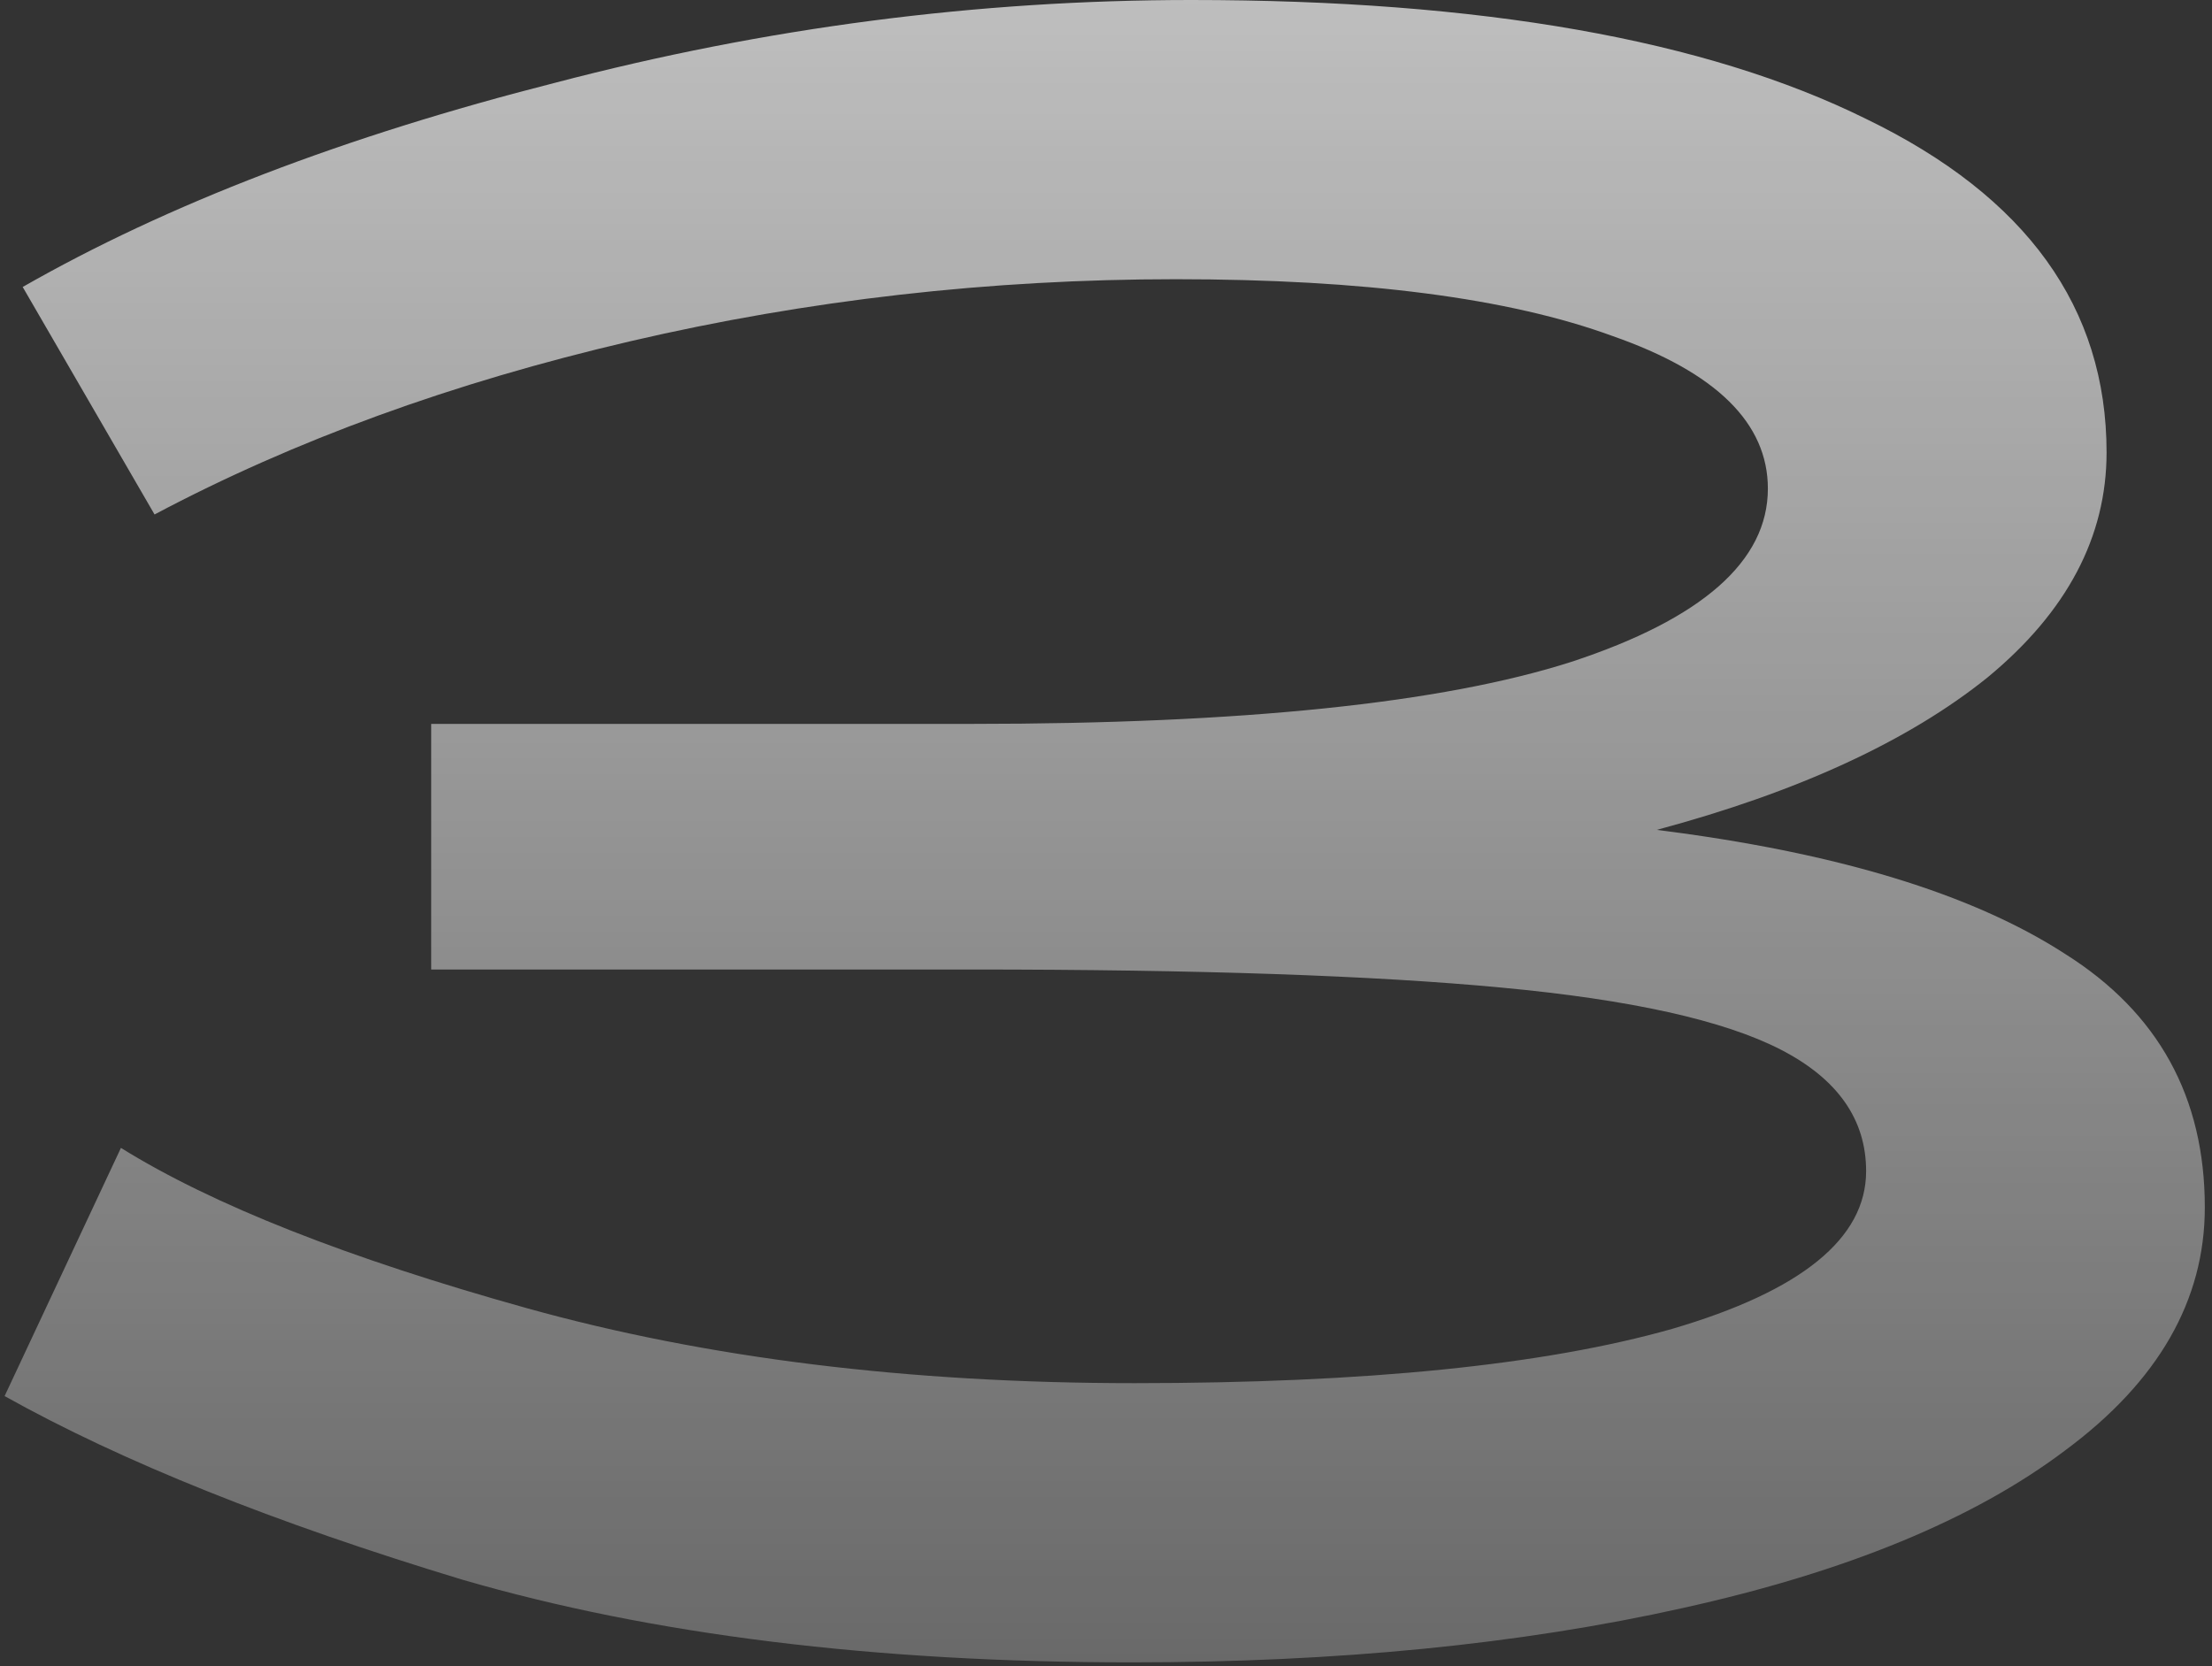 <svg width="154" height="116" viewBox="0 0 154 116" fill="none" xmlns="http://www.w3.org/2000/svg">
<rect x="0" y="0" width="154" height="116" fill="#333333" stroke="none"/>
<path d="M115.34 57.78C127.82 59.34 137.3 62.22 143.78 66.42C150.26 70.5 153.5 76.38 153.5 84.06C153.5 90.54 150.26 96.18 143.78 100.98C137.42 105.78 128.54 109.44 117.14 111.96C105.86 114.48 93.08 115.74 78.8 115.74C60.92 115.74 45.38 113.82 32.18 109.98C19.1 106.02 8.48 101.76 0.32 97.2L8.42 79.92C14.78 83.88 24.2 87.6 36.68 91.08C49.16 94.56 63.26 96.3 78.98 96.3C95.06 96.3 107.54 95.04 116.42 92.52C125.42 89.88 129.92 86.22 129.92 81.54C129.92 77.94 127.94 75.12 123.98 73.08C120.02 71.04 113.54 69.6 104.54 68.76C95.66 67.92 83.36 67.5 67.64 67.5H30.02V50.4H67.64C86.48 50.4 100.4 48.96 109.4 46.08C118.52 43.08 123.08 39.06 123.08 34.02C123.08 29.46 119.48 25.92 112.28 23.4C105.08 20.76 94.94 19.44 81.86 19.44C68.9 19.44 56.24 20.88 43.88 23.76C31.52 26.64 20.48 30.66 10.76 35.82L1.58 19.98C11.66 14.22 24.02 9.48 38.66 5.76C53.3 1.92 68.06 0 82.94 0C103.1 0 118.76 2.76 129.92 8.28C141.08 13.68 146.66 21.42 146.66 31.5C146.66 37.38 143.9 42.6 138.38 47.16C132.86 51.6 125.18 55.14 115.34 57.78Z" fill="url(#paint0_linear_54_2507)"/>
<defs>
<linearGradient id="paint0_linear_54_2507" x1="78.64" y1="-88.88" x2="78.64" y2="190.12" gradientUnits="userSpaceOnUse">
<stop stop-color="white"/>
<stop offset="1" stop-color="white" stop-opacity="0"/>
</linearGradient>
</defs>
</svg>
